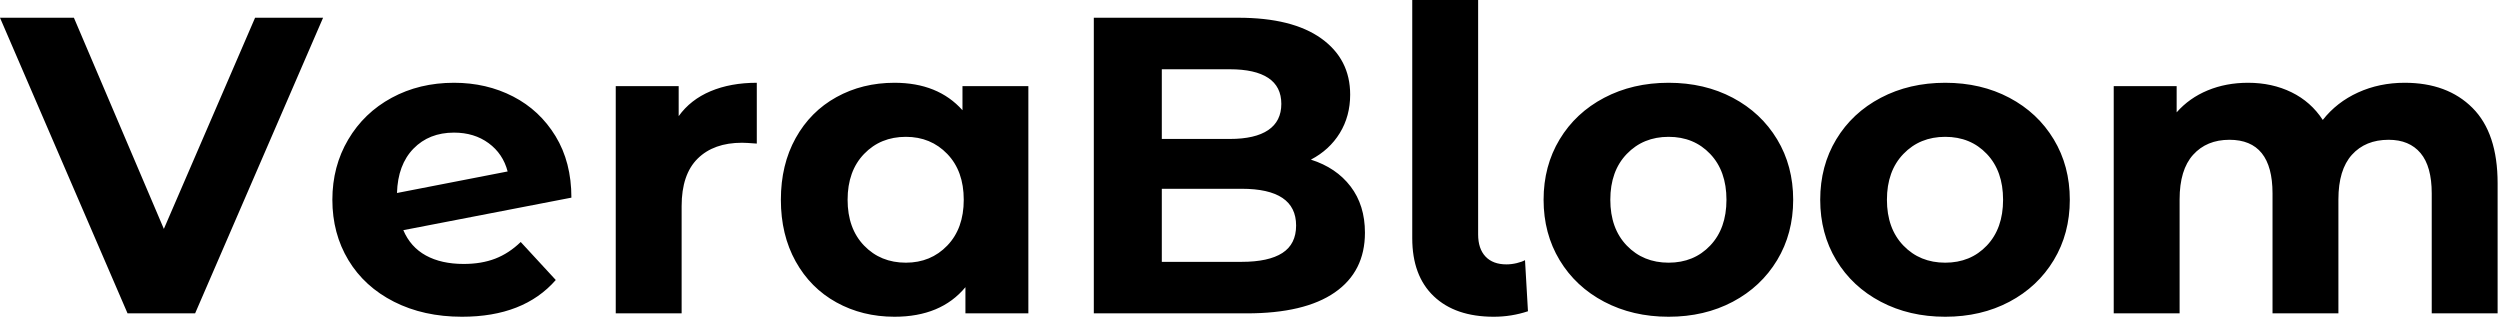 <svg baseProfile="full" height="28" version="1.1" viewBox="0 0 221 28" width="221" xmlns="http://www.w3.org/2000/svg" xmlns:ev="http://www.w3.org/2001/xml-events" xmlns:xlink="http://www.w3.org/1999/xlink"><defs /><g><path d="M28.224 1.568 16.912 27.701H10.939L-0.336 1.568H6.197L14.149 20.235L22.213 1.568Z M45.696 21.392 48.795 24.752Q45.957 28.0 40.507 28.0Q37.109 28.0 34.496 26.675Q31.883 25.349 30.464 22.997Q29.045 20.645 29.045 17.659Q29.045 14.709 30.445 12.339Q31.845 9.968 34.291 8.643Q36.736 7.317 39.797 7.317Q42.672 7.317 45.024 8.531Q47.376 9.744 48.776 12.04Q50.176 14.336 50.176 17.472L35.317 20.347Q35.952 21.84 37.315 22.587Q38.677 23.333 40.656 23.333Q42.224 23.333 43.437 22.867Q44.651 22.4 45.696 21.392ZM34.757 17.061 44.539 15.157Q44.128 13.589 42.859 12.656Q41.589 11.723 39.797 11.723Q37.595 11.723 36.213 13.141Q34.832 14.56 34.757 17.061Z M66.565 7.317V12.693Q65.595 12.619 65.259 12.619Q62.757 12.619 61.339 14.019Q59.92 15.419 59.92 18.219V27.701H54.096V7.616H59.659V10.267Q60.704 8.811 62.477 8.064Q64.251 7.317 66.565 7.317Z M90.571 7.616V27.701H85.008V25.387Q82.843 28.0 78.736 28.0Q75.899 28.0 73.603 26.731Q71.307 25.461 70 23.109Q68.693 20.757 68.693 17.659Q68.693 14.56 70 12.208Q71.307 9.856 73.603 8.587Q75.899 7.317 78.736 7.317Q82.581 7.317 84.747 9.744V7.616ZM84.859 17.659Q84.859 15.12 83.403 13.608Q81.947 12.096 79.744 12.096Q77.504 12.096 76.048 13.608Q74.592 15.12 74.592 17.659Q74.592 20.197 76.048 21.709Q77.504 23.221 79.744 23.221Q81.947 23.221 83.403 21.709Q84.859 20.197 84.859 17.659Z M120.325 20.571Q120.325 24.005 117.656 25.853Q114.987 27.701 109.872 27.701H96.357V1.568H109.125Q113.904 1.568 116.461 3.397Q119.019 5.227 119.019 8.363Q119.019 10.267 118.104 11.76Q117.189 13.253 115.547 14.112Q117.787 14.821 119.056 16.483Q120.325 18.144 120.325 20.571ZM102.368 6.123V12.283H108.379Q110.619 12.283 111.776 11.499Q112.933 10.715 112.933 9.184Q112.933 7.653 111.776 6.888Q110.619 6.123 108.379 6.123ZM114.24 19.936Q114.24 16.688 109.424 16.688H102.368V23.147H109.424Q111.813 23.147 113.027 22.363Q114.24 21.579 114.24 19.936Z M124.507 21.056V0.0H130.331V20.72Q130.331 21.989 130.984 22.68Q131.637 23.371 132.832 23.371Q133.28 23.371 133.747 23.259Q134.213 23.147 134.475 22.997L134.736 27.515Q133.28 28.0 131.712 28.0Q128.315 28.0 126.411 26.189Q124.507 24.379 124.507 21.056Z M136.117 17.659Q136.117 14.672 137.536 12.32Q138.955 9.968 141.475 8.643Q143.995 7.317 147.168 7.317Q150.341 7.317 152.843 8.643Q155.344 9.968 156.763 12.32Q158.181 14.672 158.181 17.659Q158.181 20.645 156.763 22.997Q155.344 25.349 152.843 26.675Q150.341 28.0 147.168 28.0Q143.995 28.0 141.475 26.675Q138.955 25.349 137.536 22.997Q136.117 20.645 136.117 17.659ZM152.283 17.659Q152.283 15.12 150.845 13.608Q149.408 12.096 147.168 12.096Q144.928 12.096 143.472 13.608Q142.016 15.12 142.016 17.659Q142.016 20.197 143.472 21.709Q144.928 23.221 147.168 23.221Q149.408 23.221 150.845 21.709Q152.283 20.197 152.283 17.659Z M160.571 17.659Q160.571 14.672 161.989 12.32Q163.408 9.968 165.928 8.643Q168.448 7.317 171.621 7.317Q174.795 7.317 177.296 8.643Q179.797 9.968 181.216 12.32Q182.635 14.672 182.635 17.659Q182.635 20.645 181.216 22.997Q179.797 25.349 177.296 26.675Q174.795 28.0 171.621 28.0Q168.448 28.0 165.928 26.675Q163.408 25.349 161.989 22.997Q160.571 20.645 160.571 17.659ZM176.736 17.659Q176.736 15.12 175.299 13.608Q173.861 12.096 171.621 12.096Q169.381 12.096 167.925 13.608Q166.469 15.12 166.469 17.659Q166.469 20.197 167.925 21.709Q169.381 23.221 171.621 23.221Q173.861 23.221 175.299 21.709Q176.736 20.197 176.736 17.659Z M220.453 16.203V27.701H214.629V17.099Q214.629 14.709 213.64 13.533Q212.651 12.357 210.821 12.357Q208.768 12.357 207.573 13.683Q206.379 15.008 206.379 17.621V27.701H200.555V17.099Q200.555 12.357 196.747 12.357Q194.731 12.357 193.536 13.683Q192.341 15.008 192.341 17.621V27.701H186.517V7.616H192.08V9.931Q193.2 8.661 194.824 7.989Q196.448 7.317 198.389 7.317Q200.517 7.317 202.235 8.157Q203.952 8.997 204.997 10.603Q206.229 9.035 208.115 8.176Q210 7.317 212.24 7.317Q216.011 7.317 218.232 9.539Q220.453 11.76 220.453 16.203Z " fill="rgb(0,0,0)" transform="translate(0.336, 0)" /></g></svg>